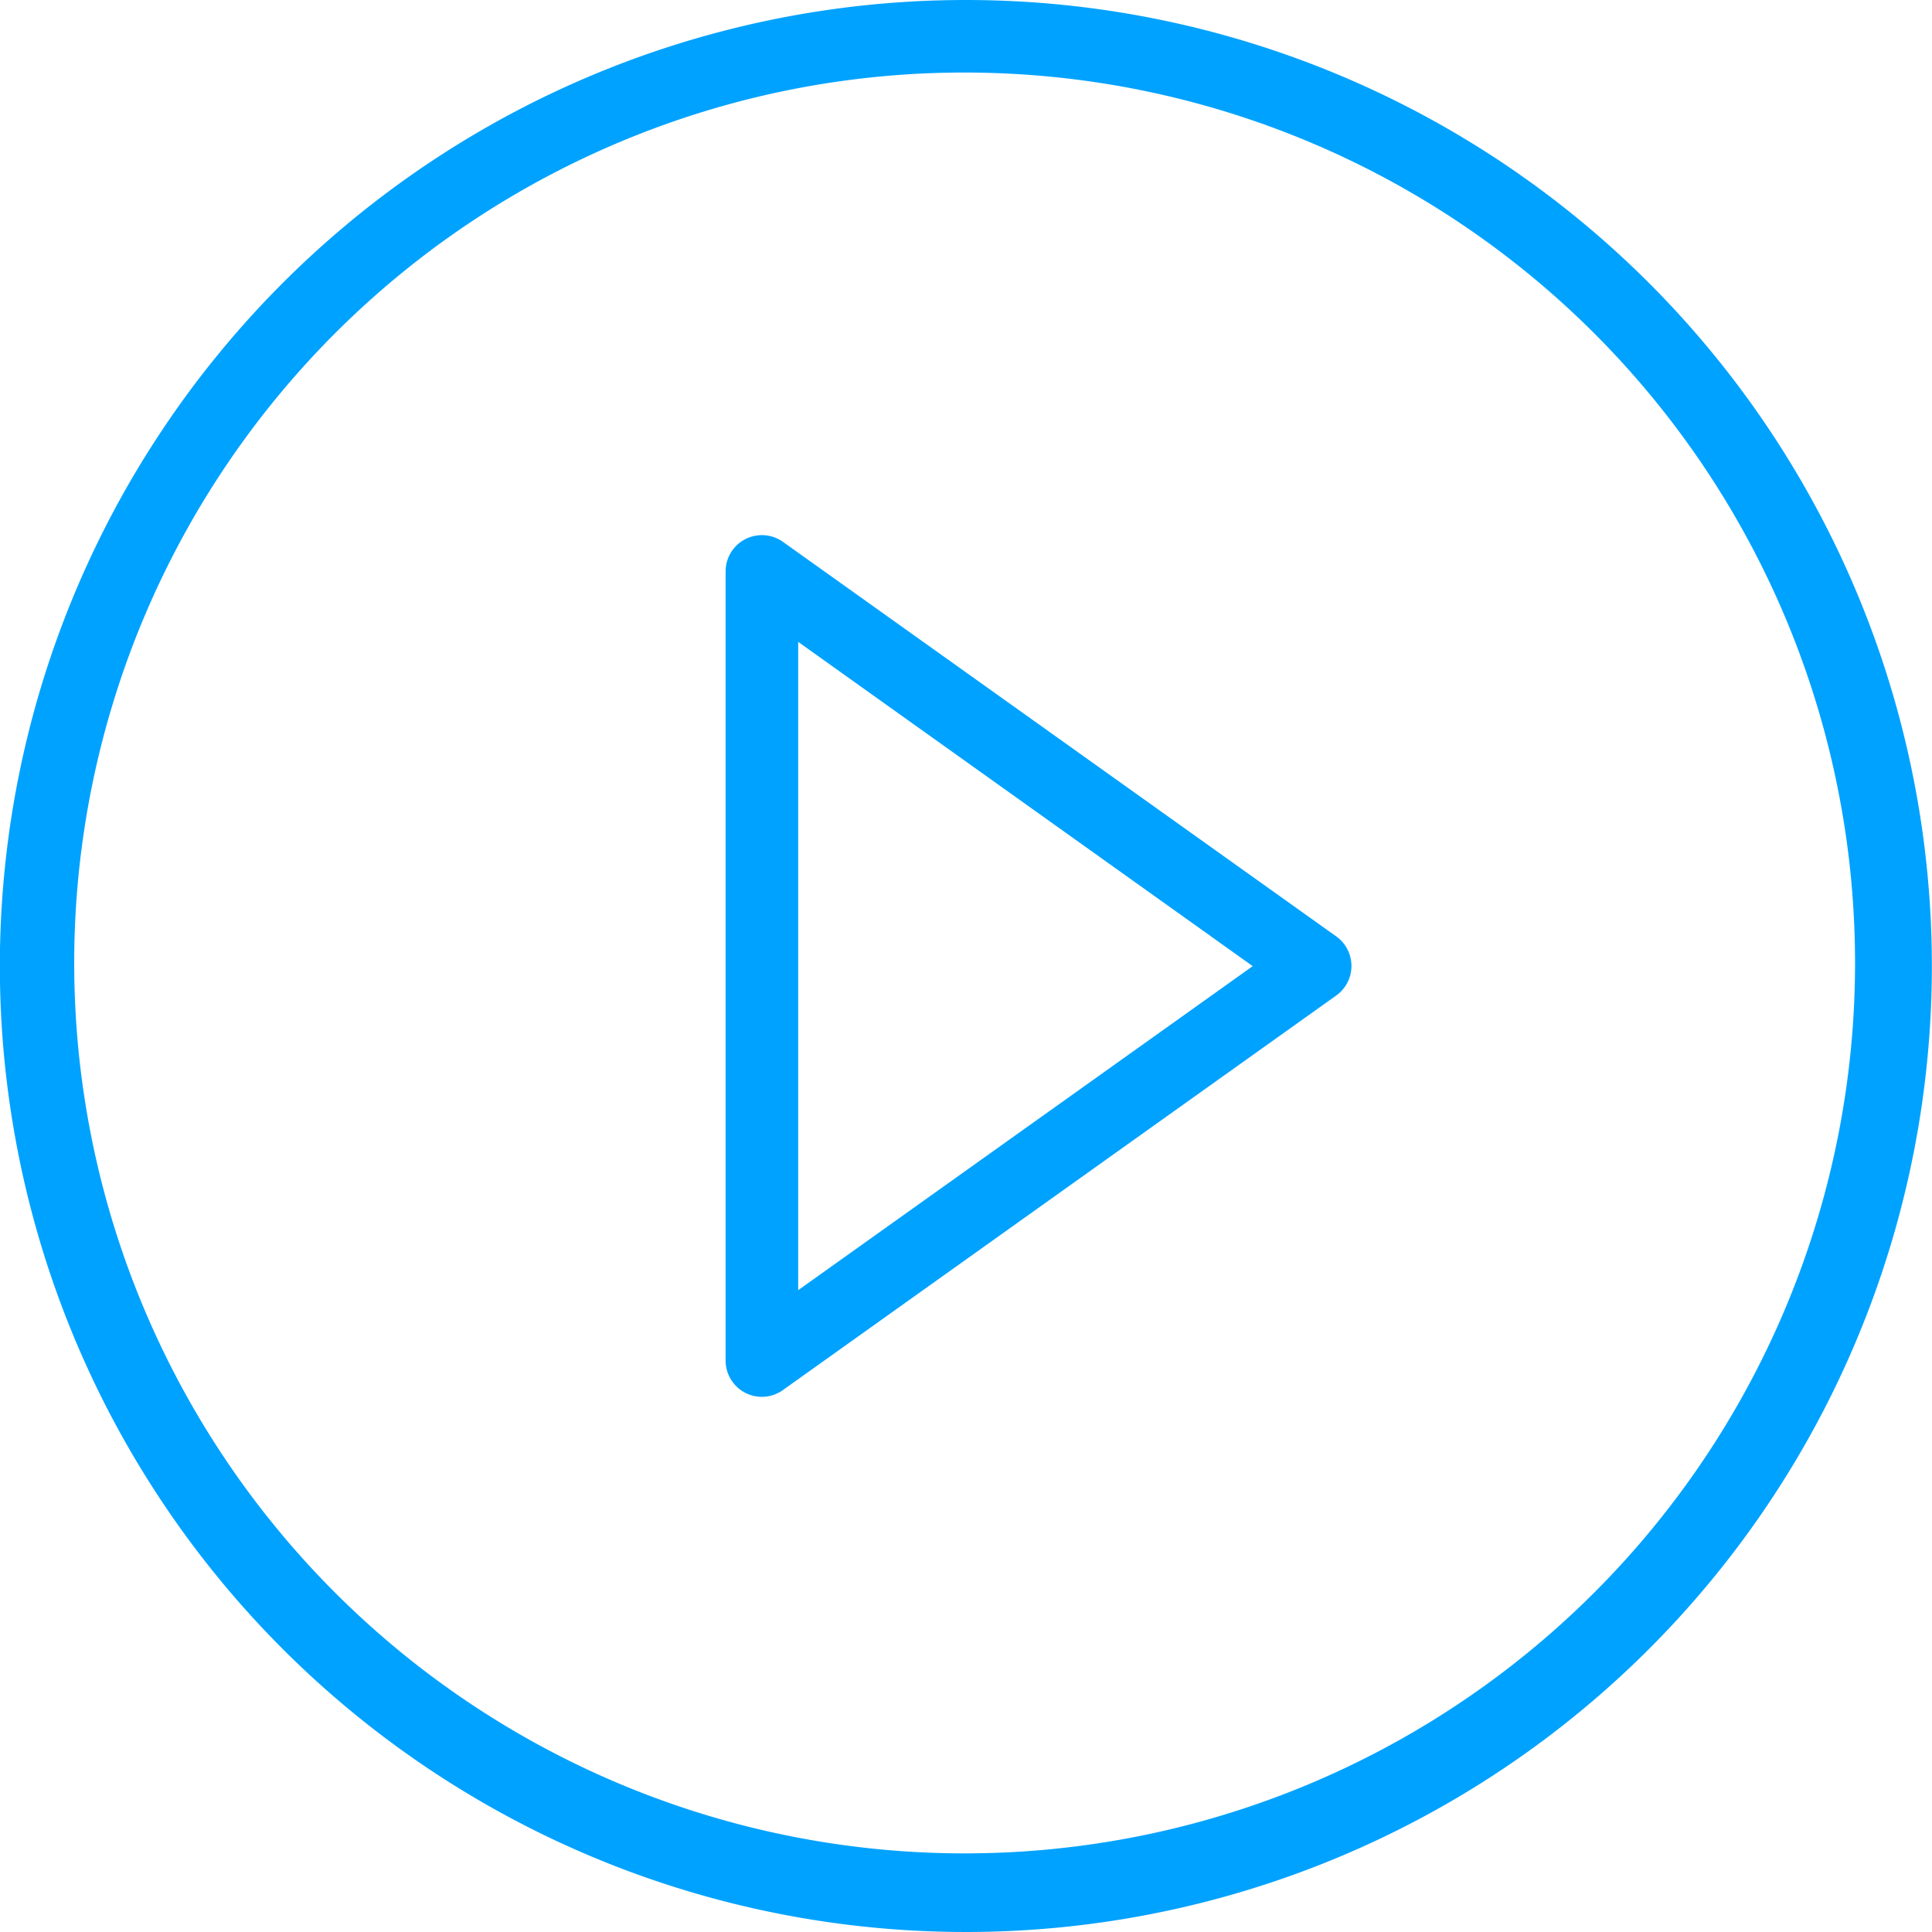 <svg xmlns="http://www.w3.org/2000/svg" width="42" height="42" viewBox="0 0 42 42">
  <defs>
    <style>
      .cls-1 {
        fill: #00a2ff;
      }
    </style>
  </defs>
  <g id="play-icon" transform="translate(-193.803 -193.803)">
    <g id="Group_2" data-name="Group 2" transform="translate(193.803 193.803)">
      <path id="Path_1" data-name="Path 1" class="cls-1" d="M214.8,195.38a19.357,19.357,0,1,1-7.56,1.526,19.3,19.3,0,0,1,7.56-1.526m0-1.577a21,21,0,1,0,21,21,21,21,0,0,0-21-21Z" transform="translate(-193.803 -193.803)"/>
      <g id="Group_1" data-name="Group 1" transform="translate(15.775 11.634)">
        <path id="Path_2" data-name="Path 2" class="cls-1" d="M915.718,744.363a.789.789,0,0,1-.789-.789V726.419a.789.789,0,0,1,1.247-.642l12.028,8.577a.789.789,0,0,1,0,1.284l-12.028,8.577A.789.789,0,0,1,915.718,744.363Zm.789-16.412v14.093L926.388,735Z" transform="translate(-914.93 -725.631)"/>
      </g>
    </g>
  </g>
</svg>

